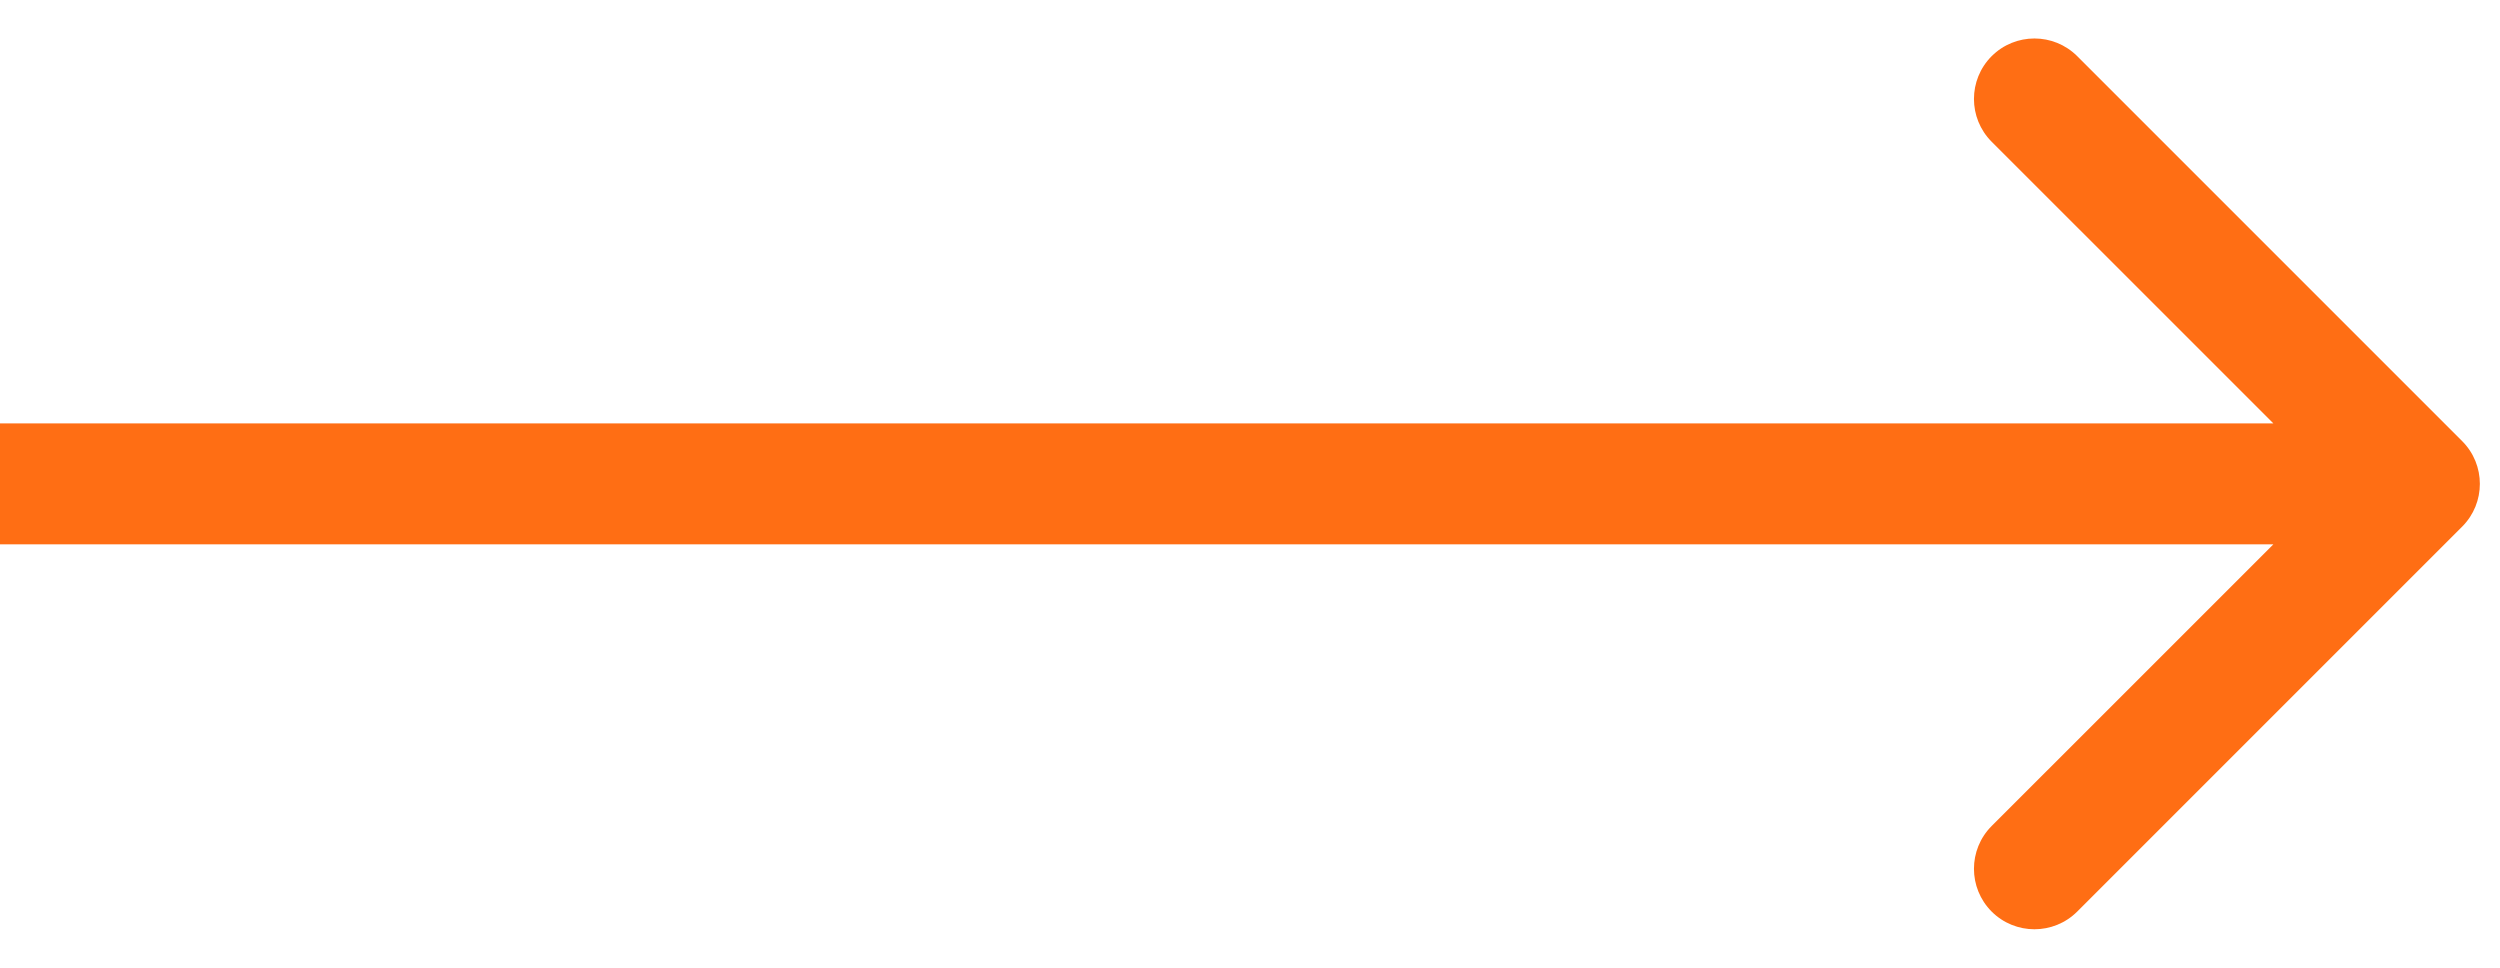 <?xml version="1.0" encoding="UTF-8"?> <svg xmlns="http://www.w3.org/2000/svg" width="62" height="24" viewBox="0 0 62 24" fill="none"><path fill-rule="evenodd" clip-rule="evenodd" d="M51.515 1.393L61.061 10.939C61.647 11.525 61.647 12.475 61.061 13.061L51.515 22.607C50.929 23.192 49.979 23.192 49.393 22.607C48.808 22.021 48.808 21.071 49.393 20.485L56.379 13.5L1.0968e-06 13.5L8.34533e-07 10.5L56.379 10.5L49.393 3.515C48.808 2.929 48.808 1.979 49.393 1.393C49.979 0.808 50.929 0.808 51.515 1.393Z" fill="#FF6E14"></path></svg> 